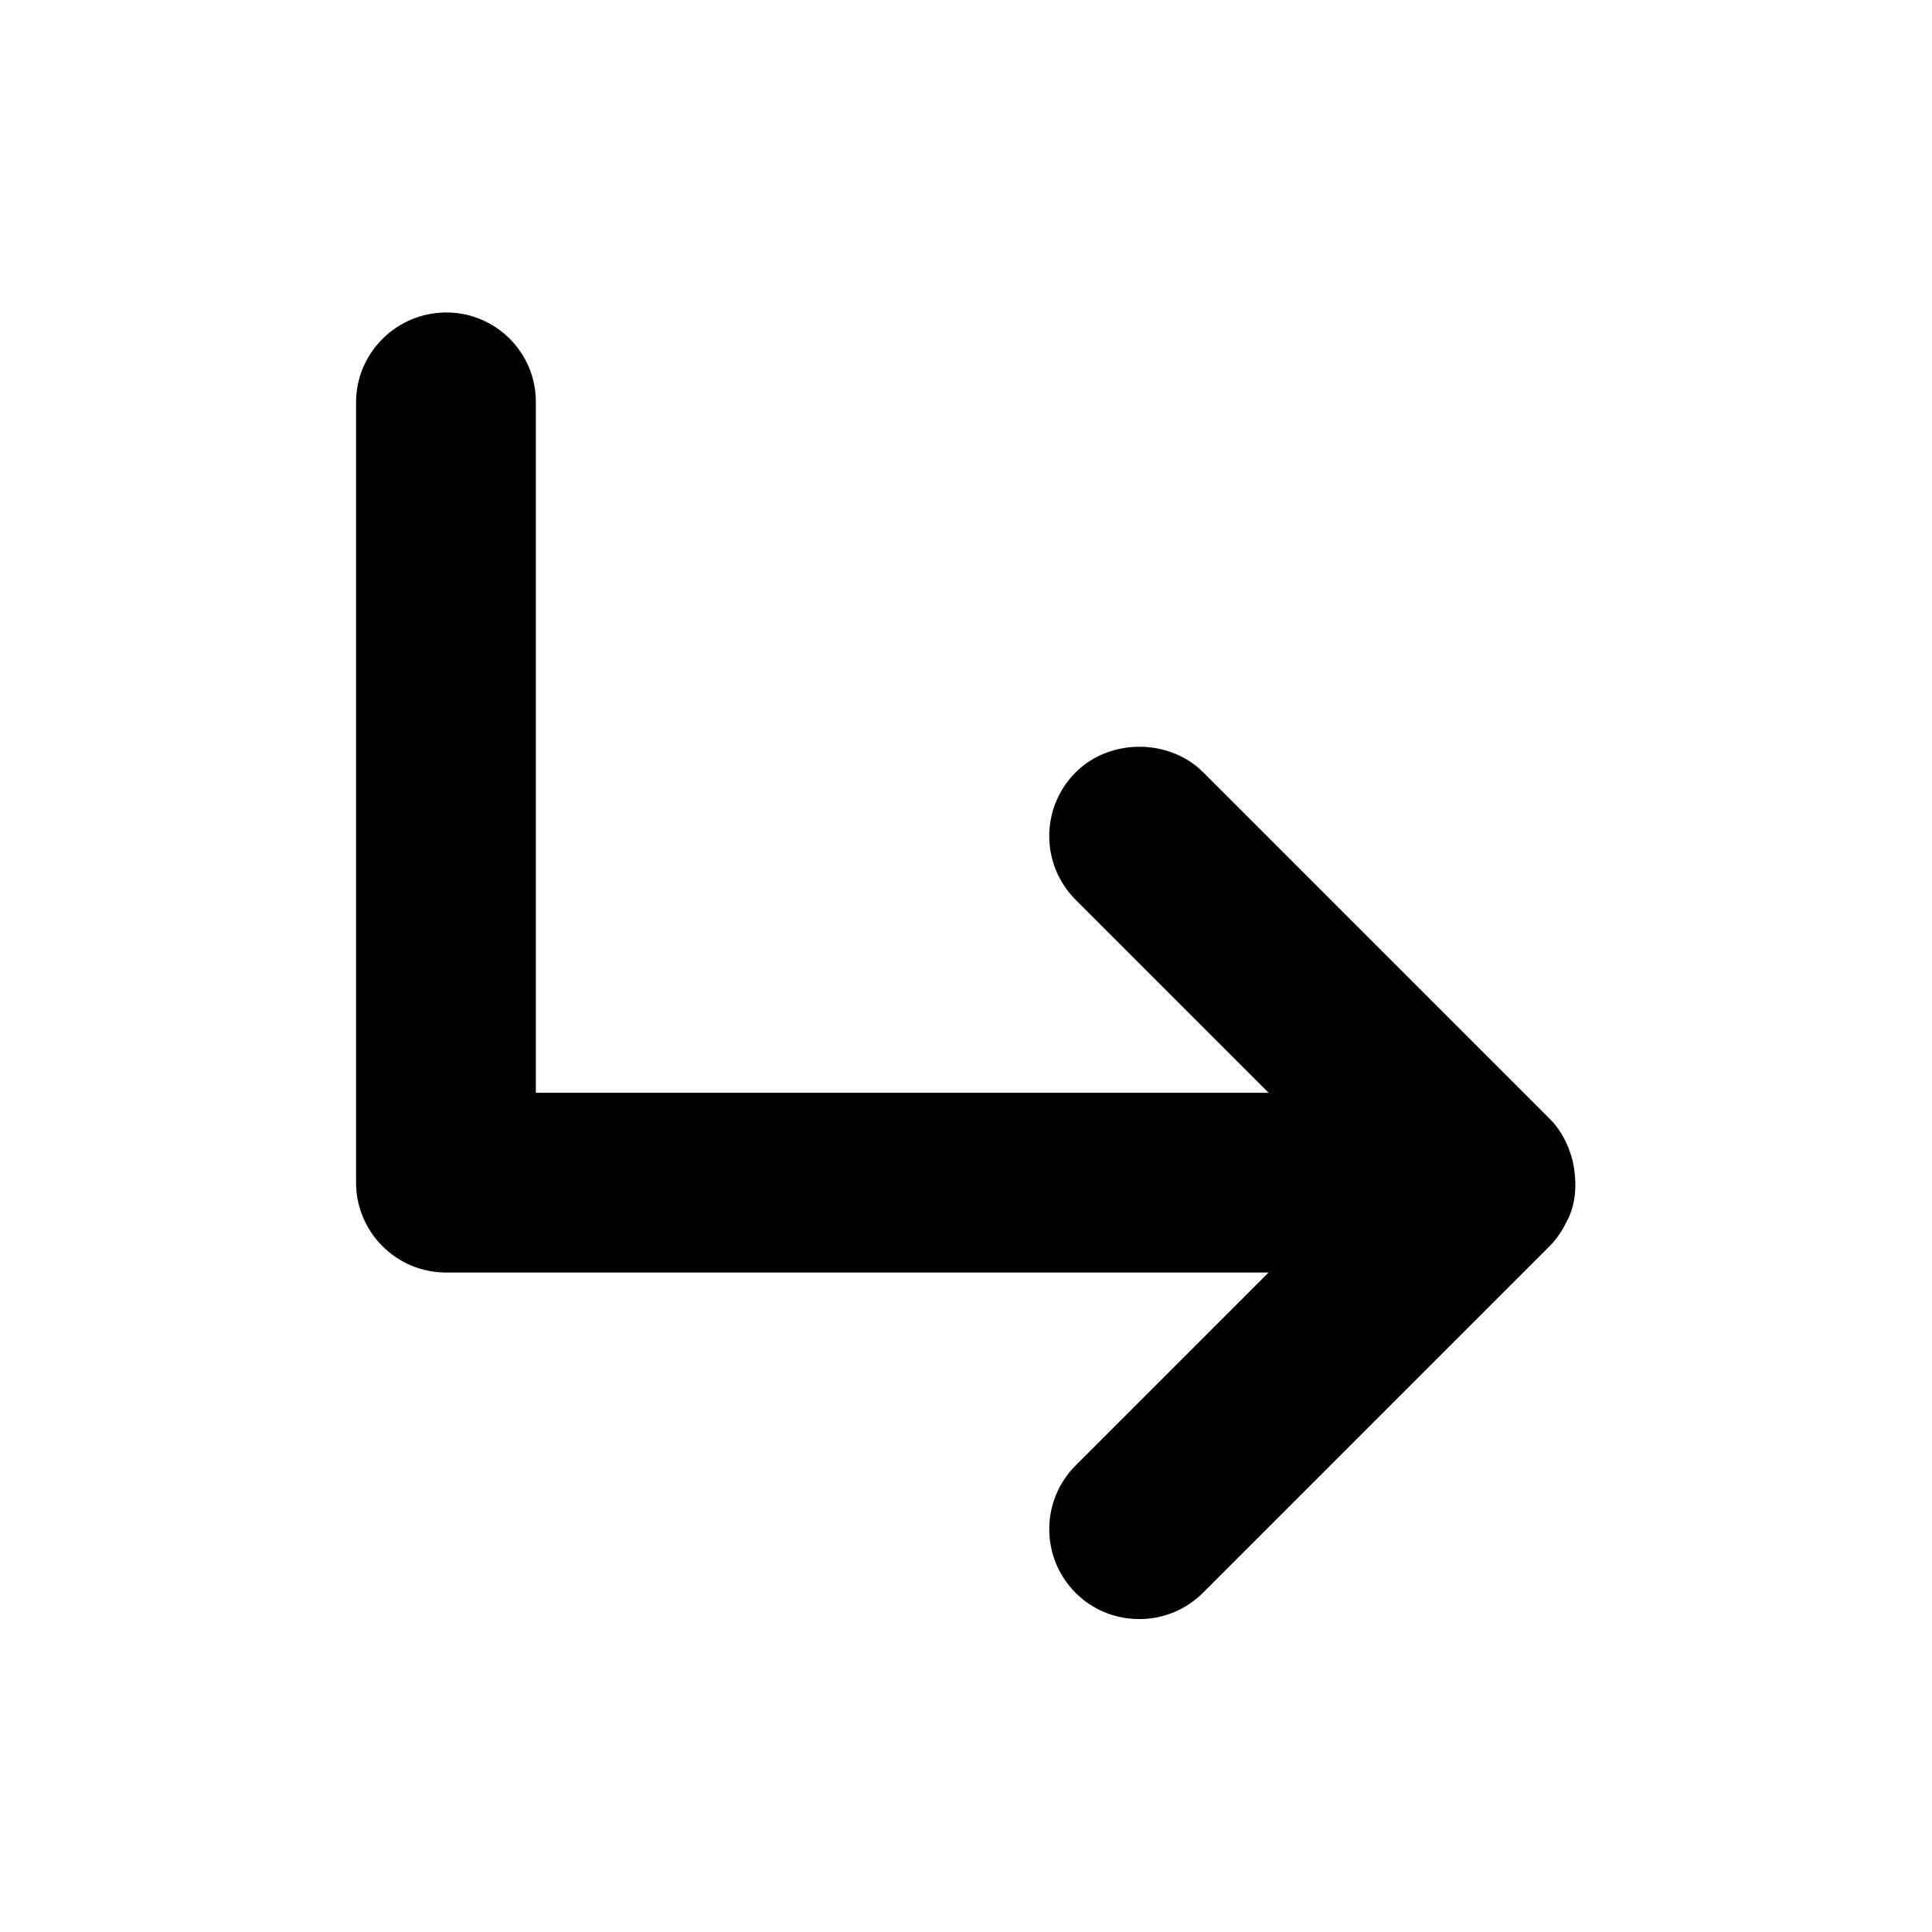 <?xml version="1.0" encoding="UTF-8"?>
<!-- Uploaded to: ICON Repo, www.svgrepo.com, Generator: ICON Repo Mixer Tools -->
<svg fill="#000000" width="800px" height="800px" version="1.1" viewBox="144 144 512 512" xmlns="http://www.w3.org/2000/svg">
 <path d="m262.29 226.81c-13.223 0-23.93 10.707-23.93 23.828v206.77c0 13.121 10.707 23.824 23.824 23.824h218l-51.117 51.117c-9.34 9.34-9.34 24.457 0 33.797 4.512 4.512 10.496 6.926 16.898 6.926s12.387-2.519 16.898-7.031l91.84-91.84c1.363-1.363 2.519-2.938 3.57-4.723l1.574-3.043c1.574-3.672 1.996-7.871 1.363-12.281-0.105-1.051-0.316-1.891-0.523-2.832-1.156-4.305-3.148-7.977-5.984-10.812l-91.84-91.84c-9.027-9.027-24.77-9.027-33.797 0-9.34 9.34-9.34 24.457 0 33.797l51.117 51.117h-194.18v-182.95c0.105-13.121-10.602-23.828-23.723-23.828z"/>
</svg>